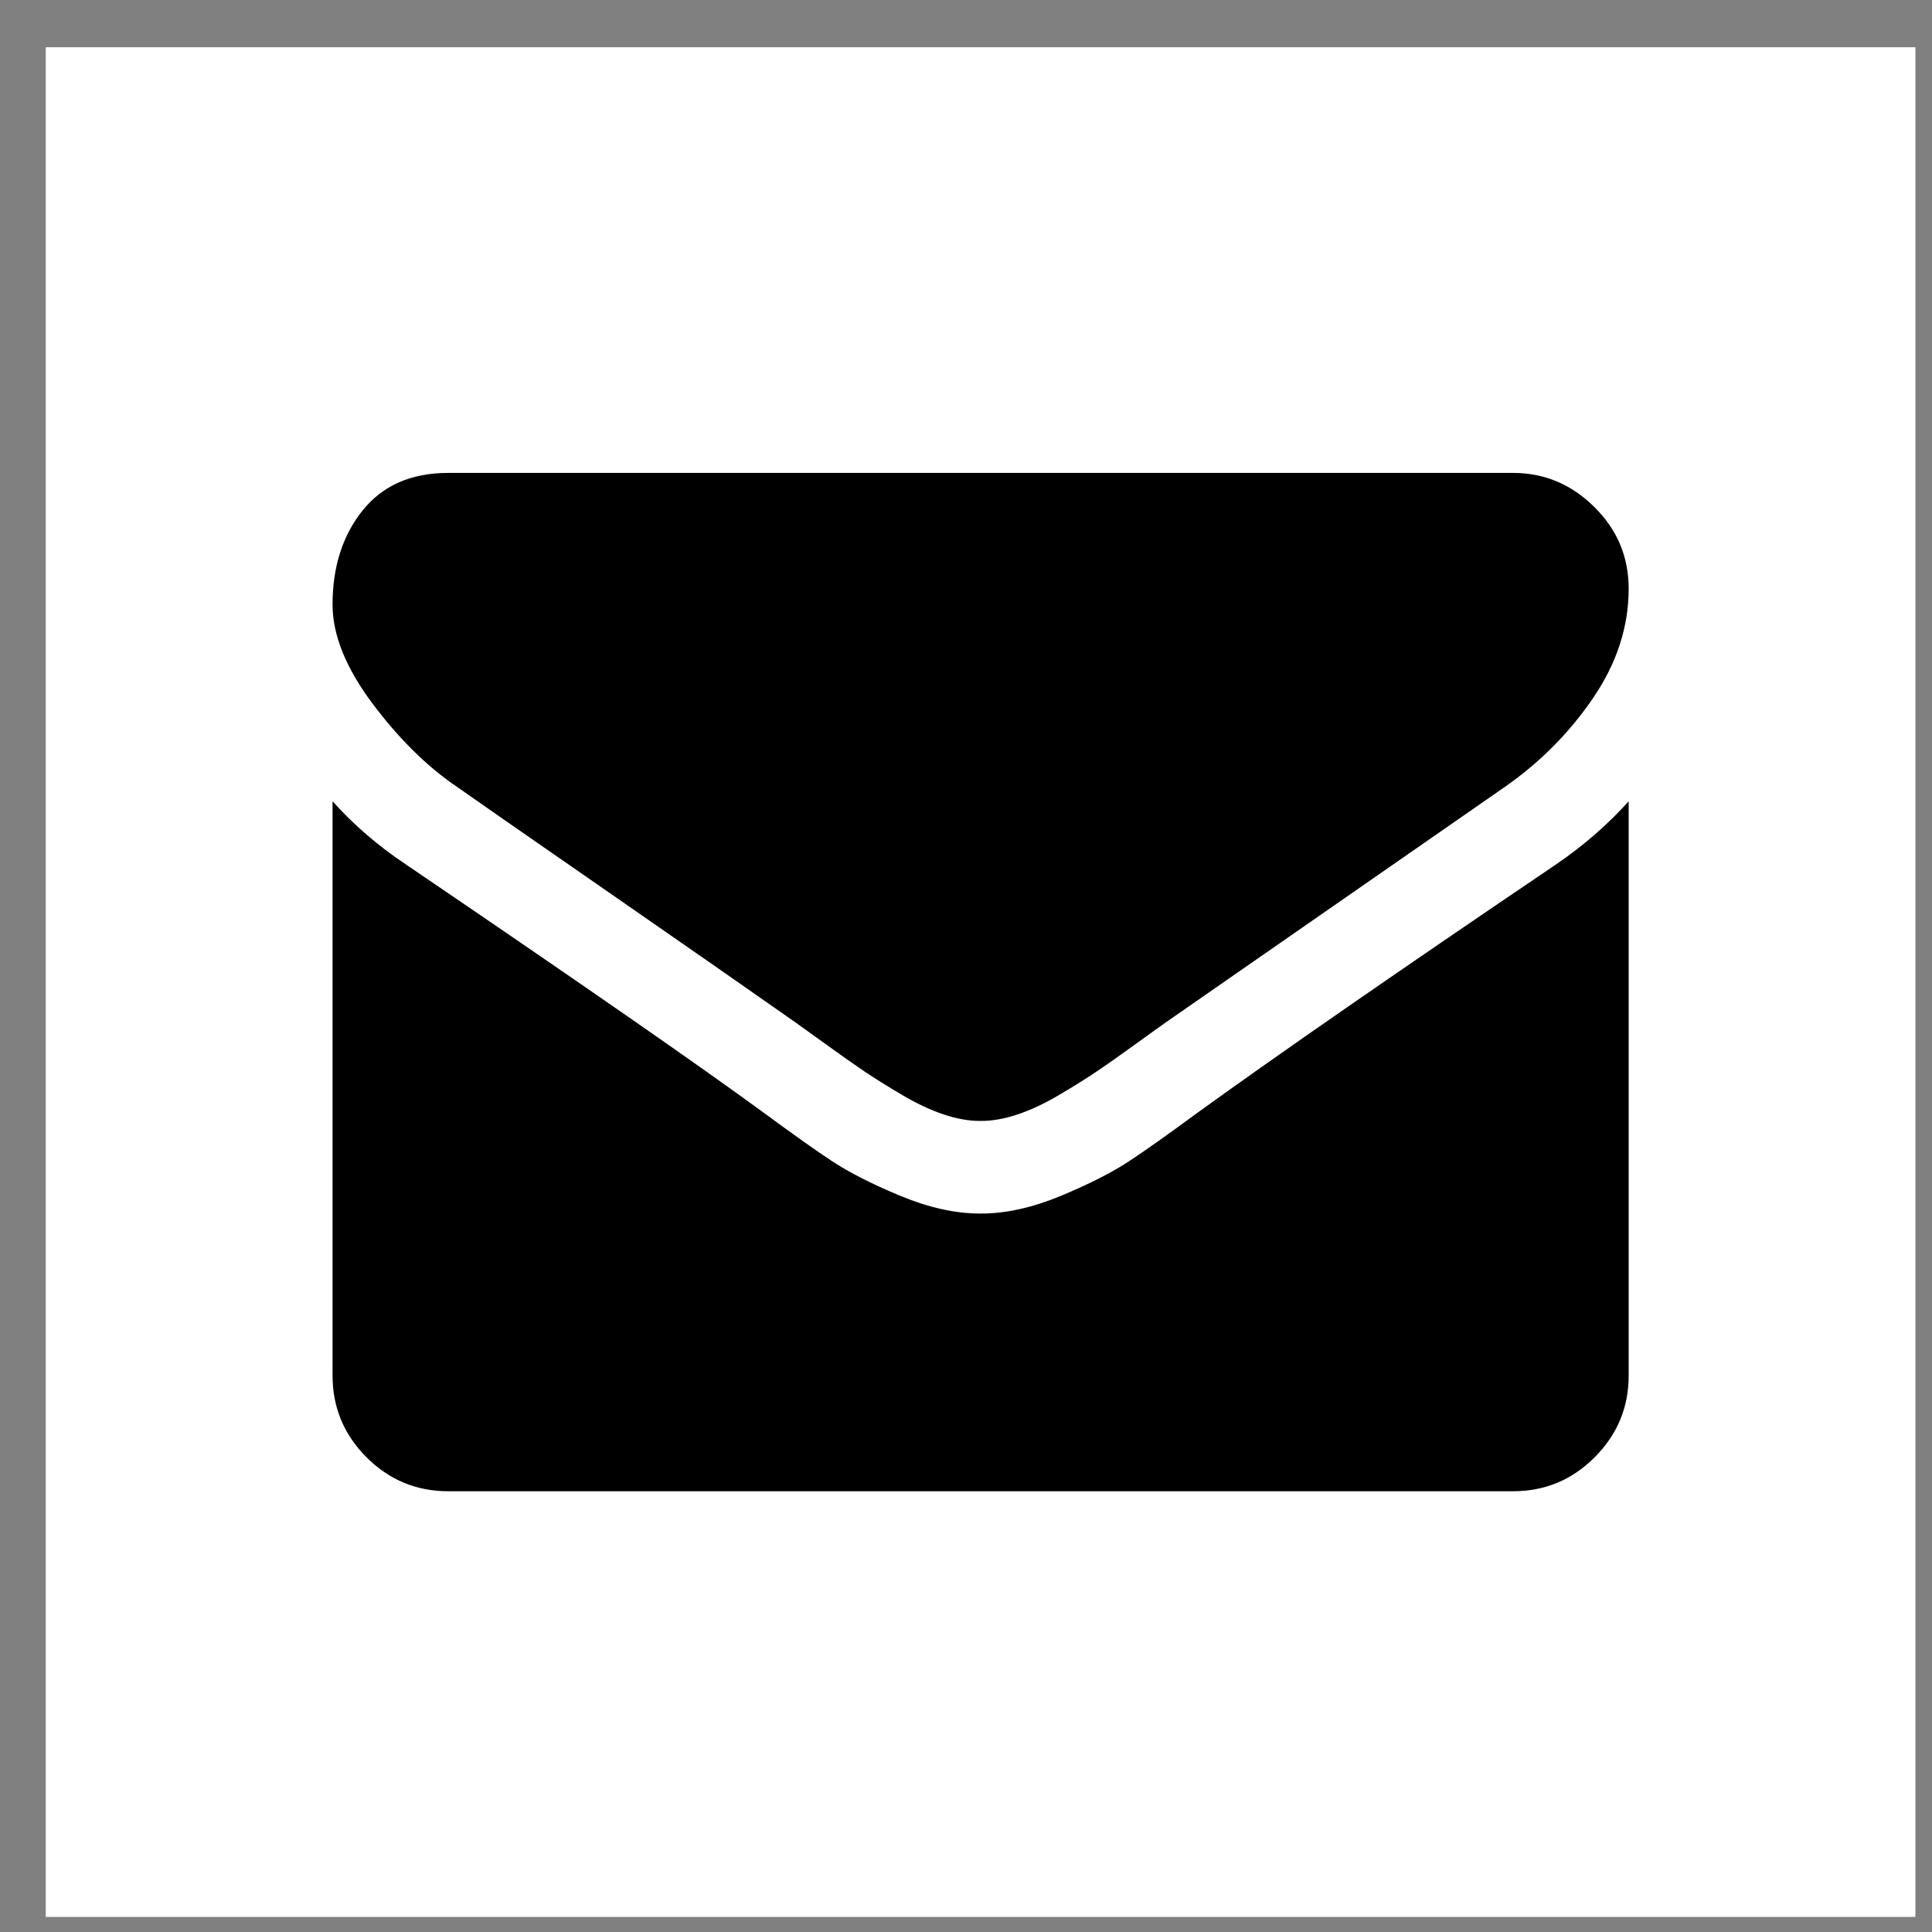 <svg width="31" height="31" viewBox="0 0 31 31" fill="none" xmlns="http://www.w3.org/2000/svg">
<rect x="0" y="0" width="31" height="31" fill="#808080" stroke="none"/>
<rect x="0.734" y="0.758" width="30" height="30" fill="white"/>
<path d="M7.332 12.625C7.595 12.811 8.388 13.362 9.711 14.279C11.034 15.196 12.048 15.902 12.752 16.397C12.829 16.451 12.993 16.569 13.245 16.751C13.496 16.933 13.705 17.08 13.871 17.192C14.038 17.304 14.239 17.43 14.475 17.569C14.711 17.708 14.934 17.813 15.142 17.882C15.351 17.952 15.545 17.986 15.723 17.986H15.734H15.746C15.924 17.986 16.117 17.952 16.326 17.882C16.535 17.813 16.758 17.708 16.994 17.569C17.23 17.43 17.431 17.304 17.597 17.192C17.764 17.08 17.972 16.933 18.224 16.751C18.475 16.569 18.64 16.451 18.717 16.397C19.429 15.902 21.239 14.644 24.148 12.625C24.713 12.23 25.185 11.755 25.564 11.197C25.943 10.641 26.133 10.056 26.133 9.445C26.133 8.935 25.949 8.497 25.581 8.134C25.214 7.77 24.779 7.588 24.276 7.588H7.193C6.597 7.588 6.139 7.79 5.817 8.192C5.496 8.594 5.336 9.097 5.336 9.7C5.336 10.188 5.549 10.716 5.974 11.285C6.4 11.853 6.852 12.3 7.332 12.625Z" fill="black"/>
<path d="M24.972 13.867C22.435 15.584 20.508 16.919 19.193 17.87C18.752 18.195 18.394 18.449 18.119 18.631C17.845 18.812 17.479 18.998 17.023 19.188C16.566 19.377 16.141 19.472 15.746 19.472H15.734H15.723C15.328 19.472 14.903 19.377 14.446 19.188C13.99 18.998 13.624 18.812 13.35 18.631C13.075 18.449 12.717 18.195 12.276 17.87C11.232 17.105 9.309 15.77 6.508 13.867C6.067 13.573 5.676 13.236 5.336 12.857V22.071C5.336 22.582 5.518 23.019 5.881 23.383C6.245 23.747 6.682 23.928 7.193 23.928H24.276C24.787 23.928 25.224 23.747 25.587 23.383C25.951 23.019 26.133 22.582 26.133 22.071V12.857C25.8 13.228 25.413 13.565 24.972 13.867Z" fill="black"/>
</svg>
